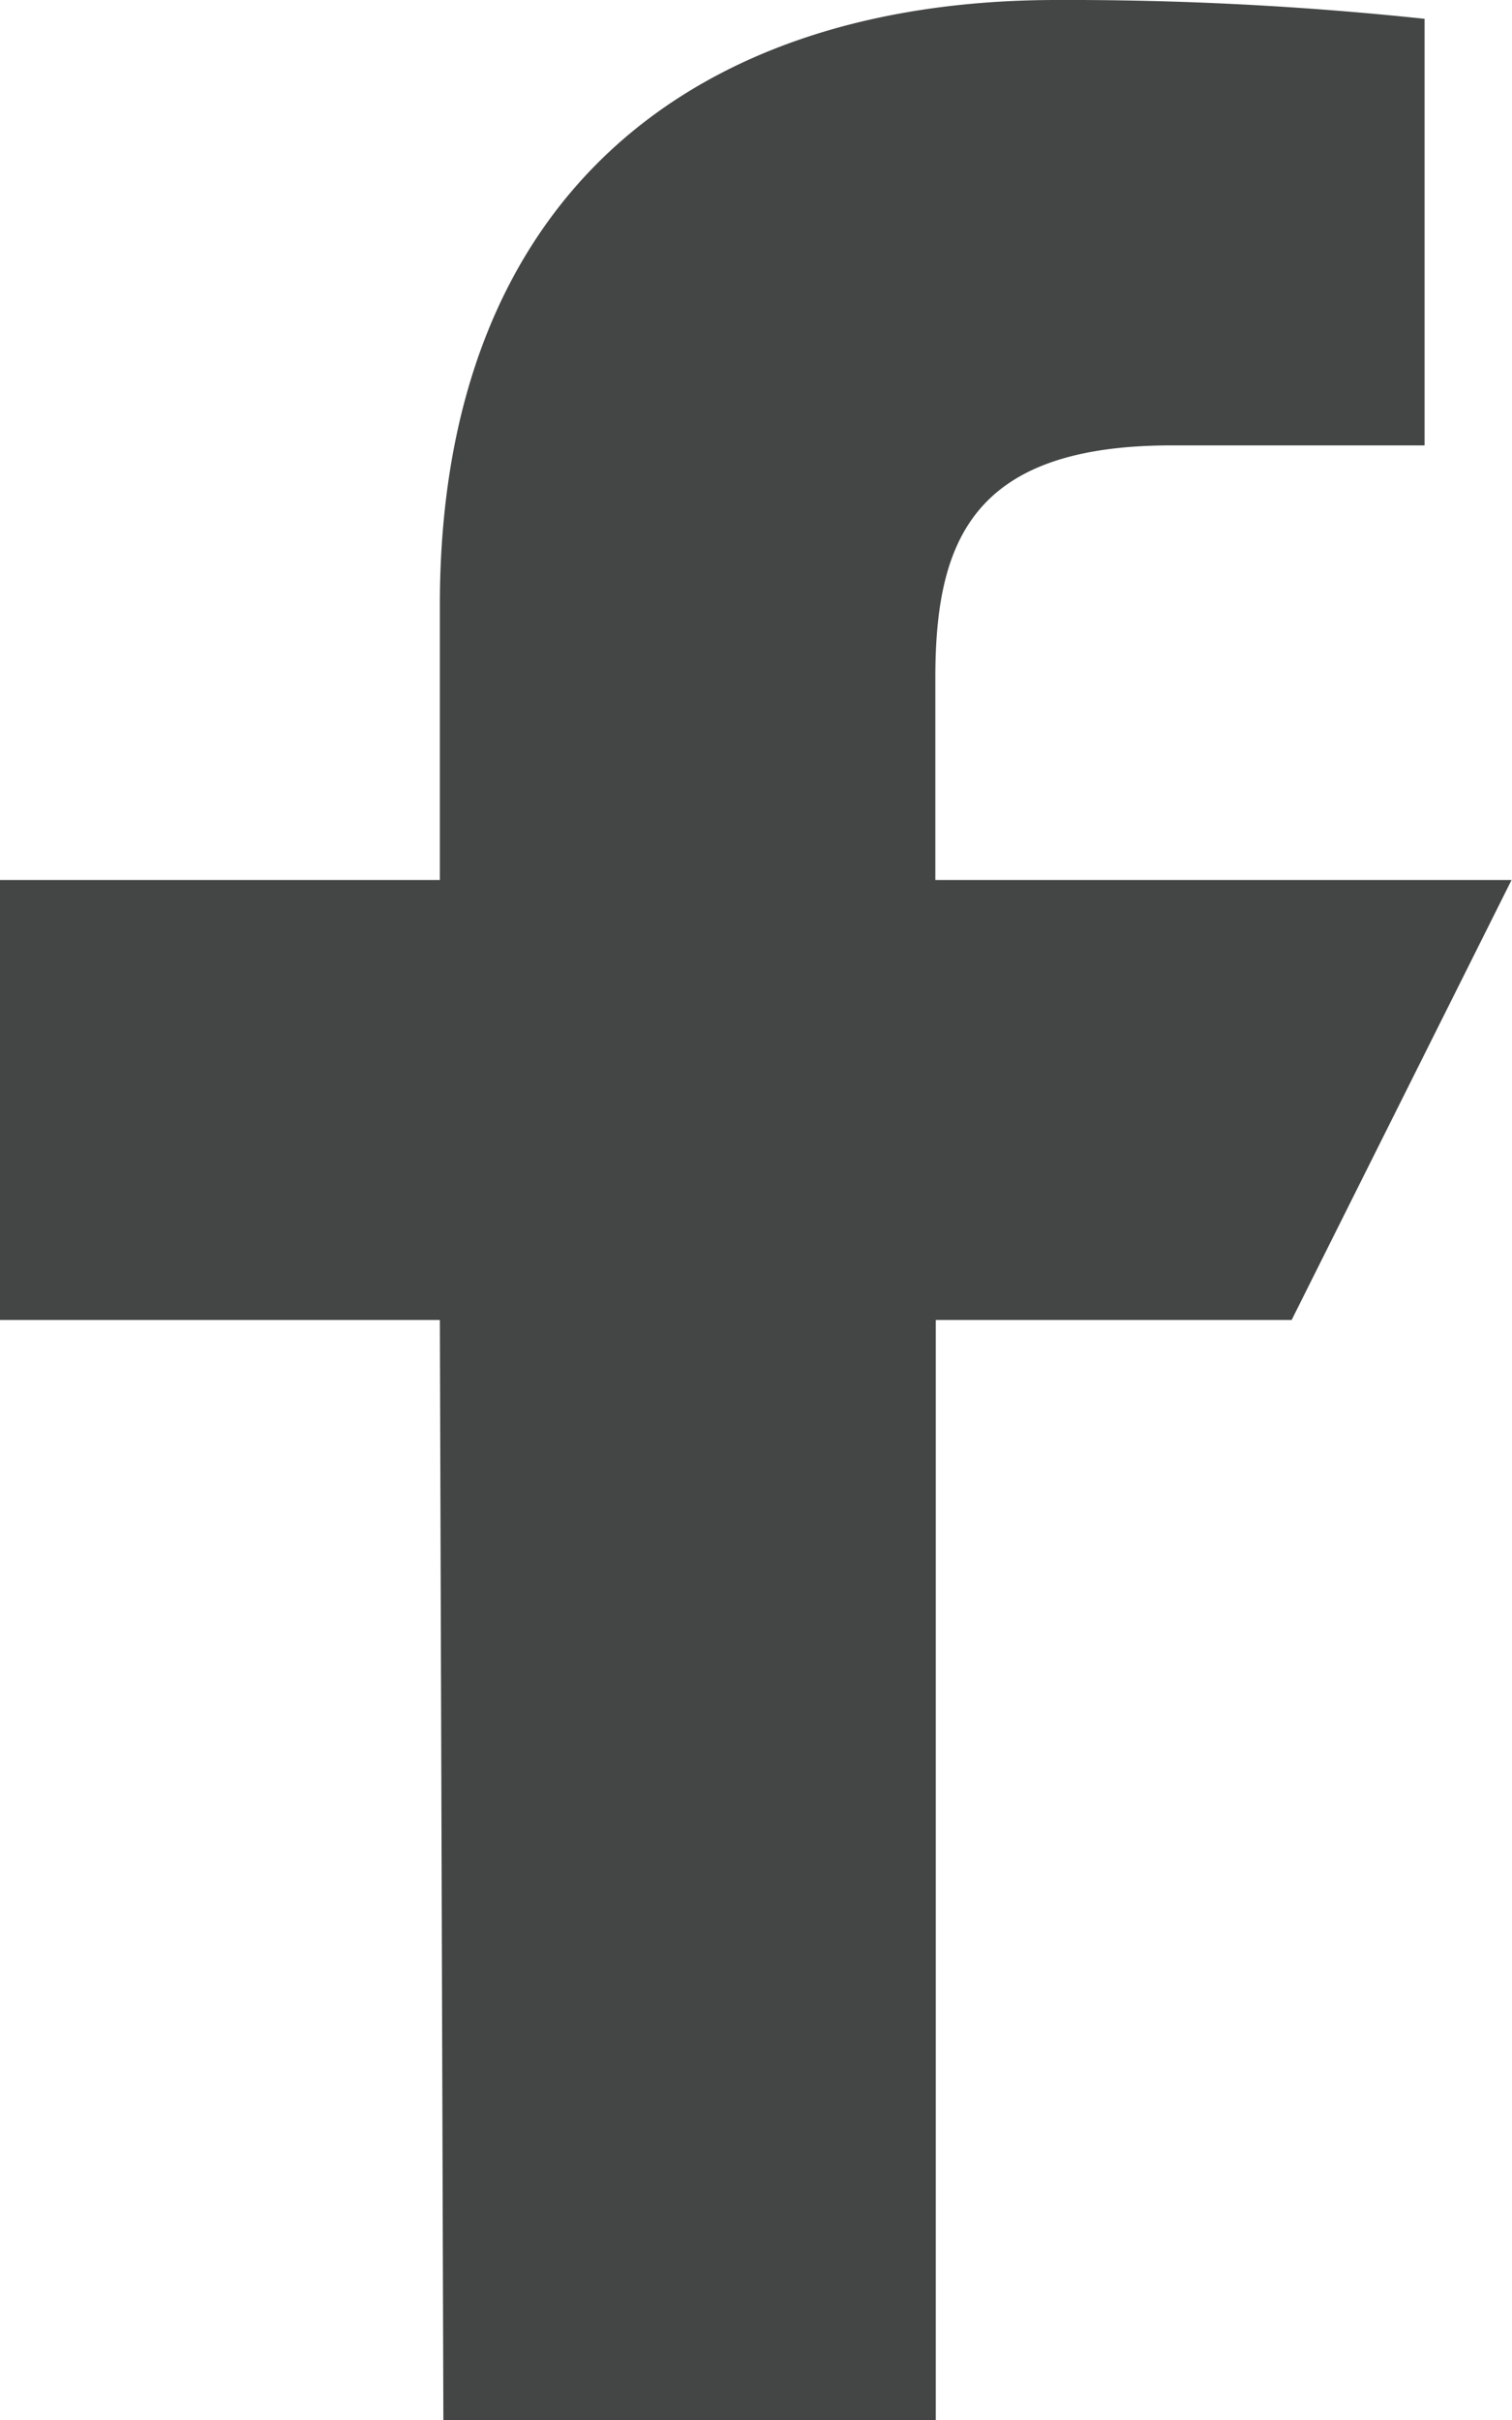 <?xml version="1.0" encoding="UTF-8"?>
<svg xmlns="http://www.w3.org/2000/svg" width="13.75" height="22" viewBox="0 0 13.75 22">
  <g id="logo-fb-simple" transform="translate(-5 -1)" opacity="0.8">
    <path id="Path_279" data-name="Path 279" d="M9.032,23,9,13H5V9H9V6.5C9,2.789,11.3,1,14.609,1a30.723,30.723,0,0,1,3.346.171V5.049h-2.3c-1.8,0-2.149.856-2.149,2.111V9h5.24l-2,4H13.51V23Z" fill="#151818"></path>
  </g>
</svg>
